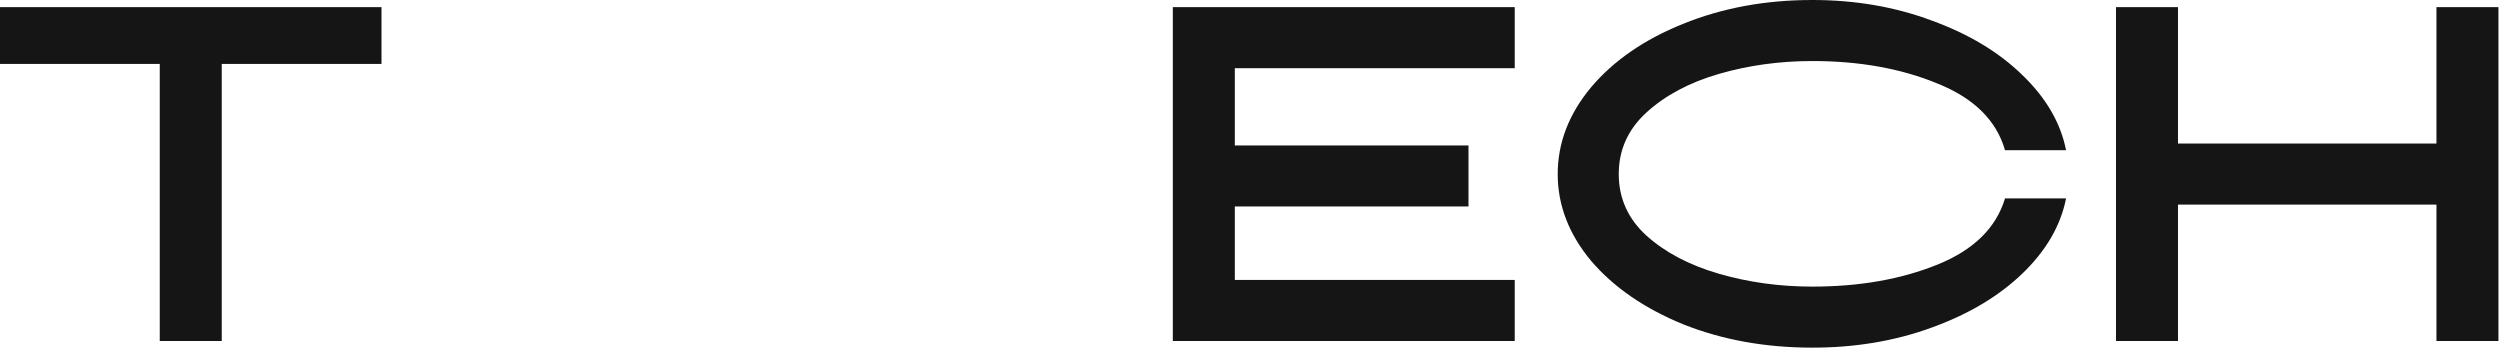 <?xml version="1.0" encoding="UTF-8"?> <svg xmlns="http://www.w3.org/2000/svg" width="865" height="121" viewBox="0 0 865 121" fill="none"><path d="M55.275 22.11H0V2.475H132V22.11H76.725V117.975H55.275V22.11ZM405.796 2.475H524.101V23.595H427.246V50.325H508.096V71.445H427.246V96.855H524.101V117.975H405.796V2.475ZM627.077 120.285C610.797 120.285 595.892 117.59 582.362 112.2C568.942 106.7 558.327 99.385 550.517 90.255C542.817 81.015 538.967 71.005 538.967 60.225C538.967 49.445 542.817 39.435 550.517 30.195C558.327 20.955 568.942 13.64 582.362 8.25C595.892 2.75 610.797 9.21488e-05 627.077 9.21488e-05C641.927 9.21488e-05 655.677 2.365 668.327 7.095C681.087 11.715 691.537 17.985 699.677 25.905C707.927 33.825 712.987 42.515 714.857 51.975H693.737C690.767 41.635 682.957 33.935 670.307 28.875C657.767 23.705 643.357 21.12 627.077 21.12C615.747 21.12 604.967 22.605 594.737 25.575C584.507 28.545 576.147 33 569.657 38.94C563.277 44.77 560.087 51.865 560.087 60.225C560.087 68.585 563.277 75.68 569.657 81.51C576.147 87.34 584.507 91.74 594.737 94.71C604.967 97.68 615.747 99.165 627.077 99.165C643.357 99.165 657.767 96.635 670.307 91.575C682.847 86.515 690.657 78.87 693.737 68.64H714.857C712.987 78.1 707.927 86.79 699.677 94.71C691.537 102.52 681.087 108.735 668.327 113.355C655.677 117.975 641.927 120.285 627.077 120.285ZM732.132 2.475H753.582V49.665H843.012V2.475H864.462V117.975H843.012V70.785H753.582V117.975H732.132V2.475Z" fill="#151515"></path></svg> 